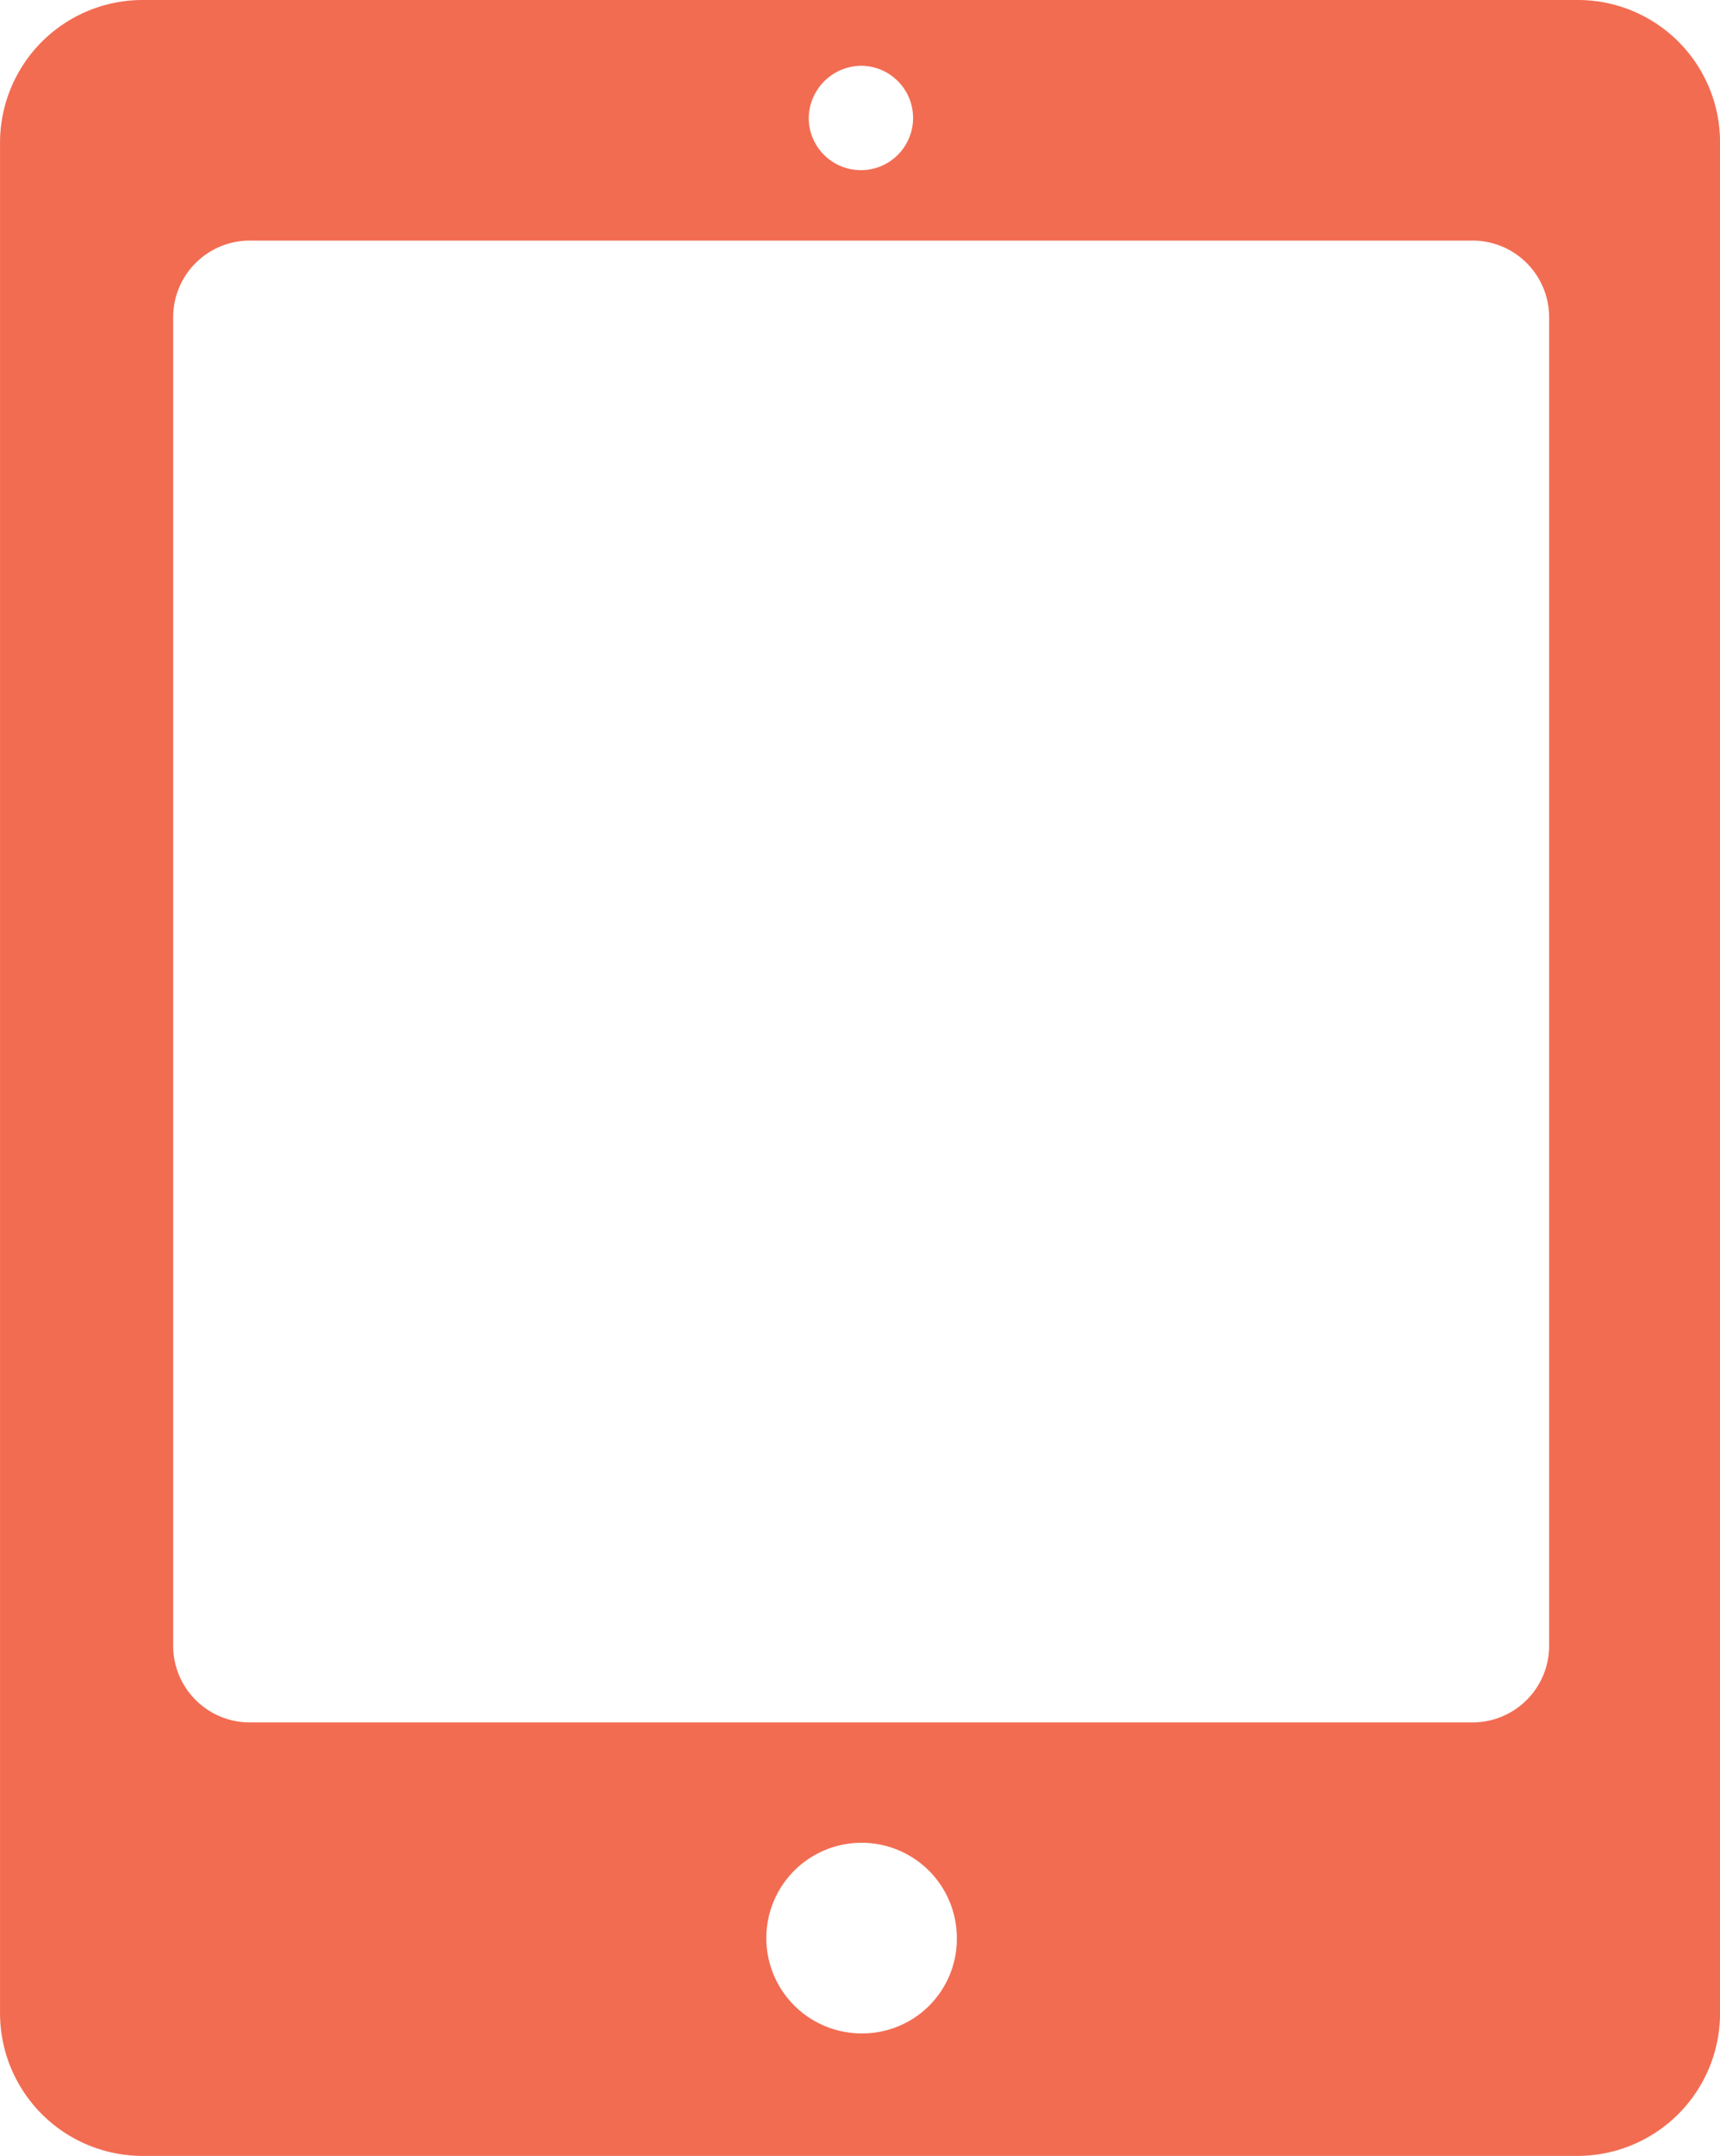 <svg id="icon-tablet" xmlns="http://www.w3.org/2000/svg" width="45.5" height="57" viewBox="0 0 45.5 57">
  <path id="np_tablet_3202366_000000" d="M53.963,2.5H16a3.773,3.773,0,0,0-3.8,3.78V55.719A3.773,3.773,0,0,0,16,59.5H53.9a3.773,3.773,0,0,0,3.8-3.78V6.28A3.76,3.76,0,0,0,53.963,2.5ZM34.98,4.239a1.38,1.38,0,1,1-1.387,1.38A1.4,1.4,0,0,1,34.98,4.239Zm0,52.022a2.52,2.52,0,1,1,2.531-2.52A2.5,2.5,0,0,1,34.98,56.261ZM53.179,46a2.027,2.027,0,0,1-2.048,2.039h-32.3A2.027,2.027,0,0,1,16.78,46V10.9a2.027,2.027,0,0,1,2.048-2.039h32.3A2.027,2.027,0,0,1,53.179,10.9Z" transform="translate(-12.199 -2.5)" fill="#f26c52"/>
</svg>
